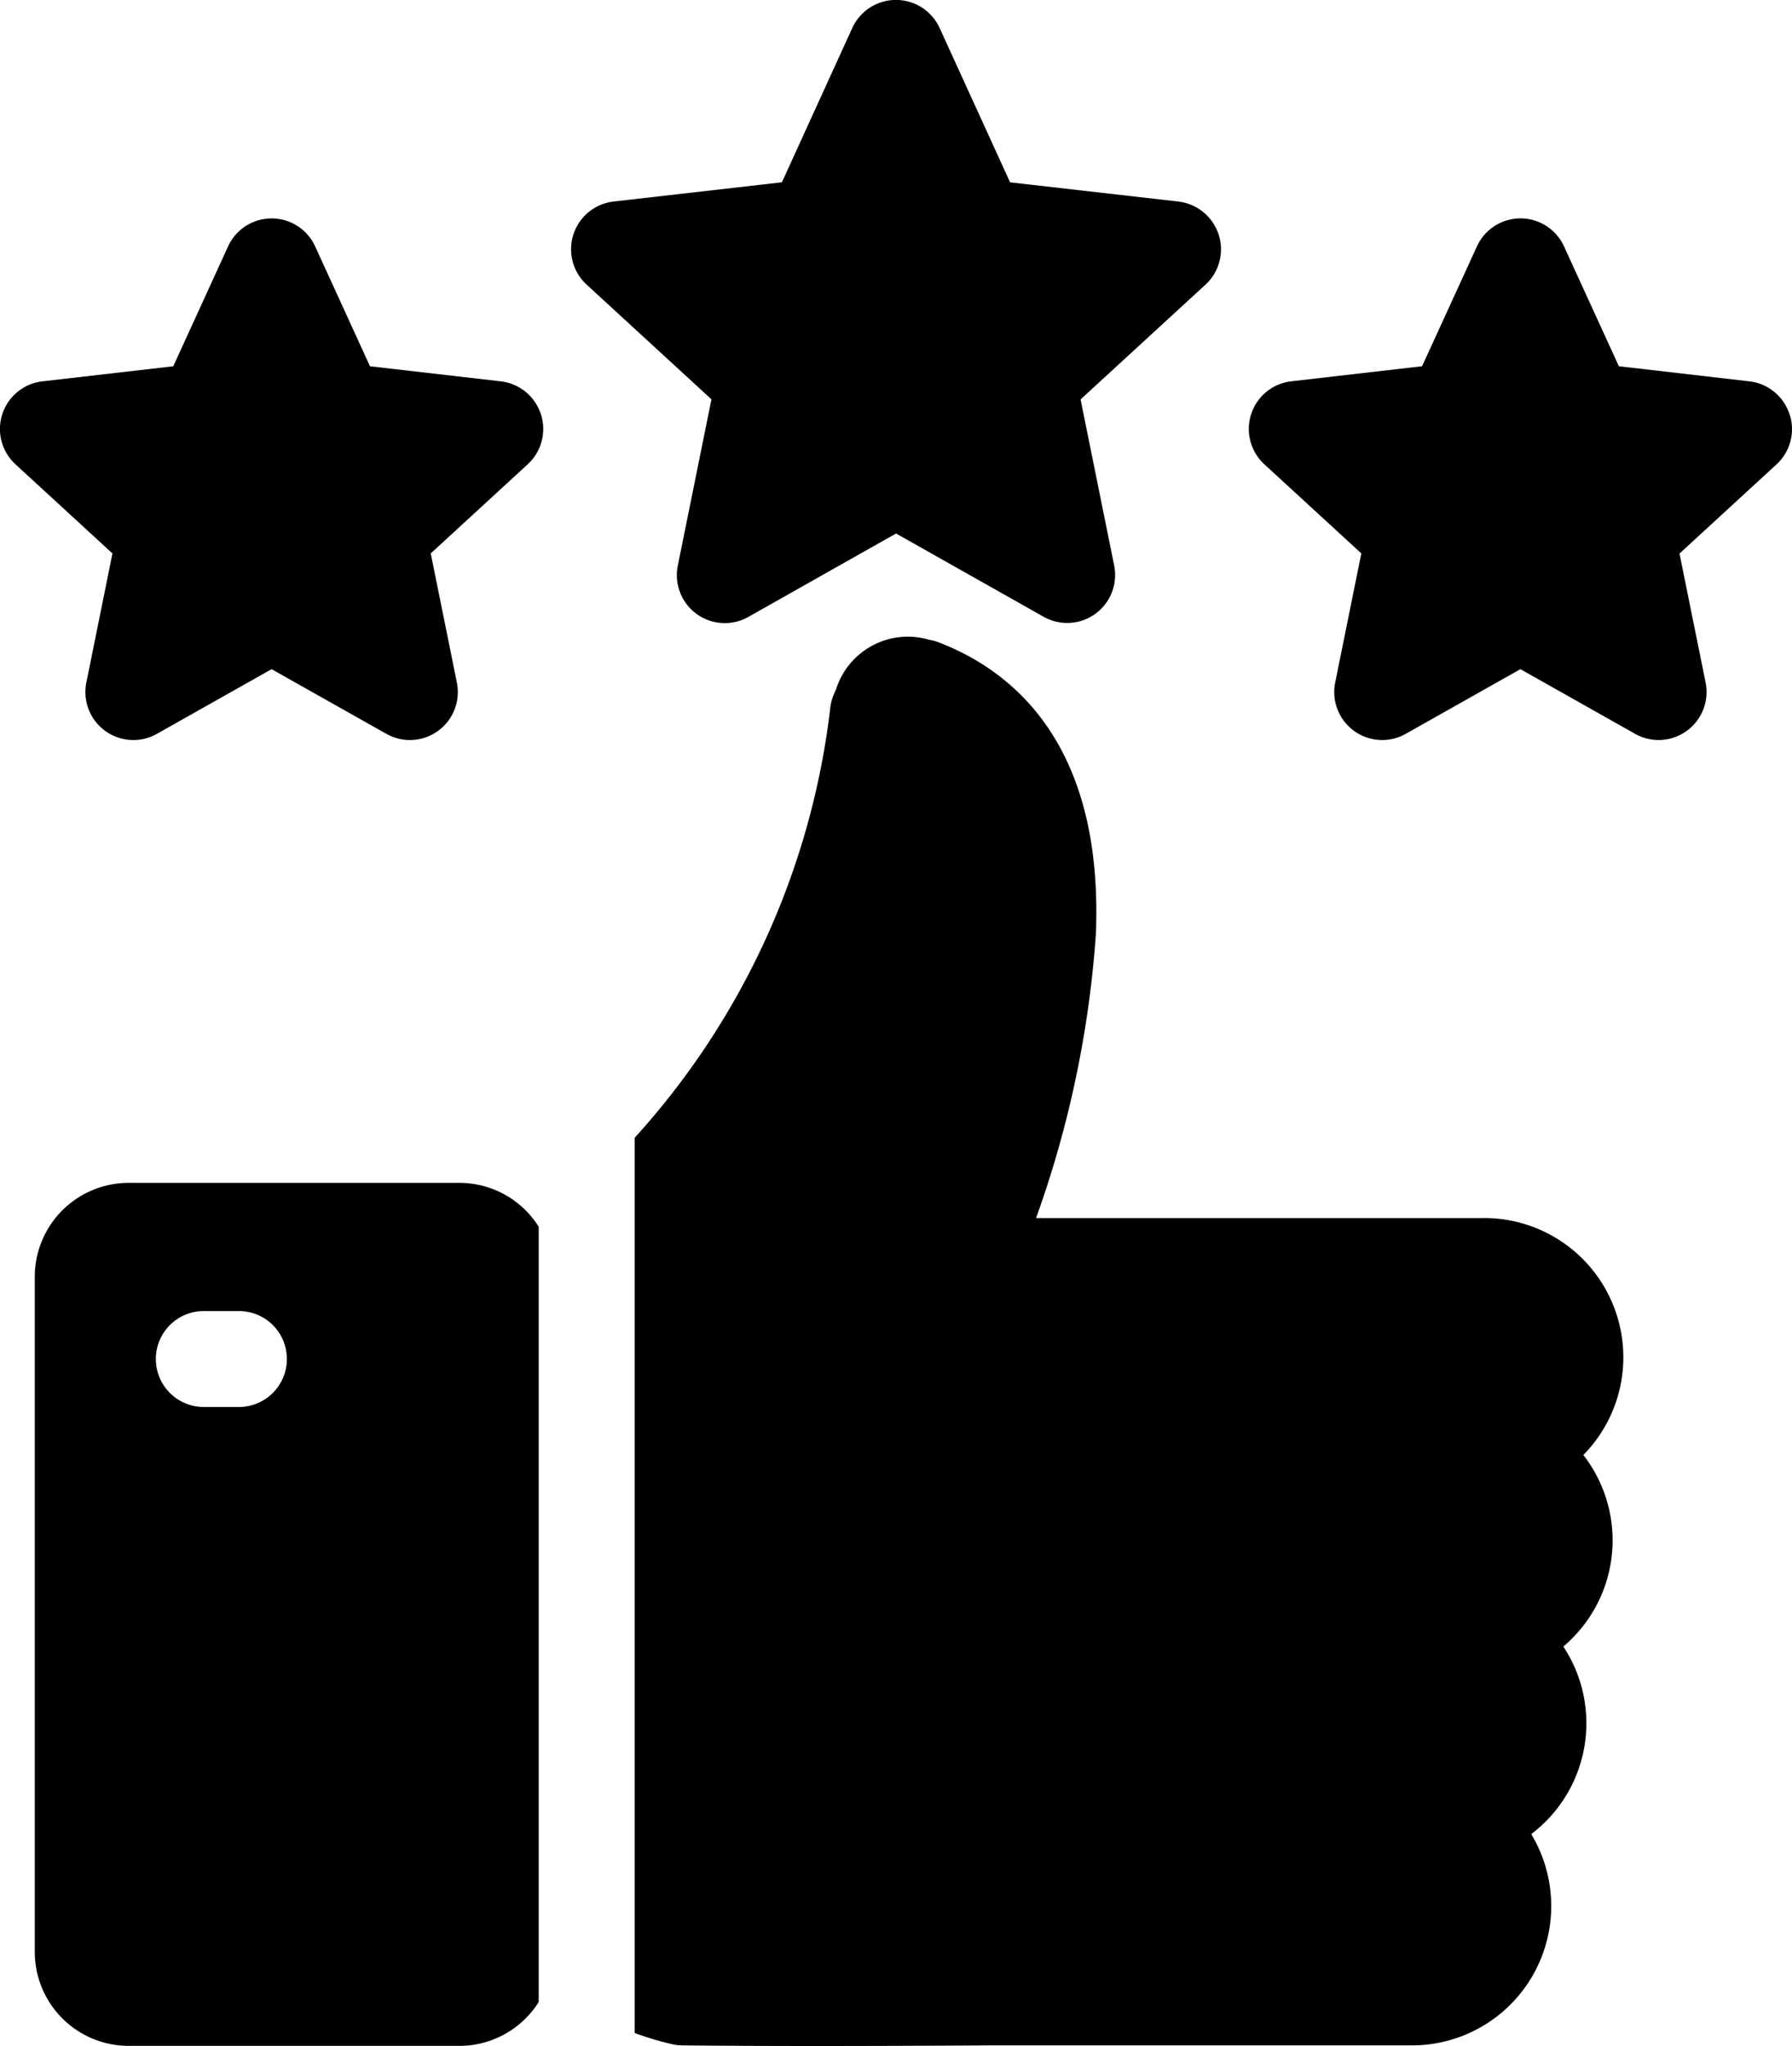 <svg xmlns="http://www.w3.org/2000/svg" width="55.439" height="63.267" viewBox="0 0 55.439 63.267">
  <path id="positive-review" d="M77.589,37.674H63.731a32.551,32.551,0,0,0,1.851-8.782c.236-5.809-2.507-8.109-4.849-9.016a1.4,1.4,0,0,0-.3-.082,2.329,2.329,0,0,0-2.89,1.532l-.056.127a1.479,1.479,0,0,0-.121.437,23.893,23.893,0,0,1-6.052,13.3V62.874a9.784,9.784,0,0,0,1.145.342,1.493,1.493,0,0,0,.321.04c1.16.012,2.543.019,4.138.019s3.392-.006,5.391-.019H75.36a4.309,4.309,0,0,0,3.691-6.533,4.3,4.3,0,0,0,.993-5.8A4.3,4.3,0,0,0,80.663,45a4.307,4.307,0,0,0-3.074-7.328ZM48.413,12.819A1.484,1.484,0,0,0,47.173,11.8l-4.048-.466-1.693-3.7a1.481,1.481,0,0,0-2.7,0l-1.693,3.7-4.048.466a1.483,1.483,0,0,0-.833,2.566l3,2.756-.808,3.993A1.484,1.484,0,0,0,36.534,22.7l3.548-2,3.549,2a1.483,1.483,0,0,0,2.182-1.586l-.808-3.993,3-2.756a1.482,1.482,0,0,0,.407-1.55Zm38.632,0a1.482,1.482,0,0,1-.407,1.55l-3,2.756.808,3.993A1.483,1.483,0,0,1,82.264,22.7l-3.548-2-3.548,2a1.483,1.483,0,0,1-2.182-1.586l.808-3.993-3-2.756a1.483,1.483,0,0,1,.833-2.566l4.047-.466,1.694-3.7a1.481,1.481,0,0,1,2.7,0l1.694,3.7L85.8,11.8a1.484,1.484,0,0,1,1.241,1.016ZM69.38,7.261a1.491,1.491,0,0,0-1.241-1.02l-5.211-.595L60.747.871a1.486,1.486,0,0,0-2.7,0L55.869,5.645l-5.211.595a1.485,1.485,0,0,0-.833,2.567l3.864,3.549L52.648,17.5a1.483,1.483,0,0,0,2.182,1.585L59.4,16.505l4.569,2.577A1.483,1.483,0,0,0,66.149,17.5l-1.04-5.141,3.864-3.549a1.48,1.48,0,0,0,.408-1.547ZM48.345,37.942a2.9,2.9,0,0,0-2.455-1.357H35.655a2.905,2.905,0,0,0-2.9,2.9V60.371a2.906,2.906,0,0,0,2.9,2.9H45.89a2.9,2.9,0,0,0,2.455-1.356ZM36.5,42.032a1.483,1.483,0,0,1,1.483-1.483h1.088a1.483,1.483,0,1,1,0,2.966H37.986A1.483,1.483,0,0,1,36.5,42.032Z" transform="translate(-31.679 -0.008)" fill-rule="evenodd"/>
</svg>

